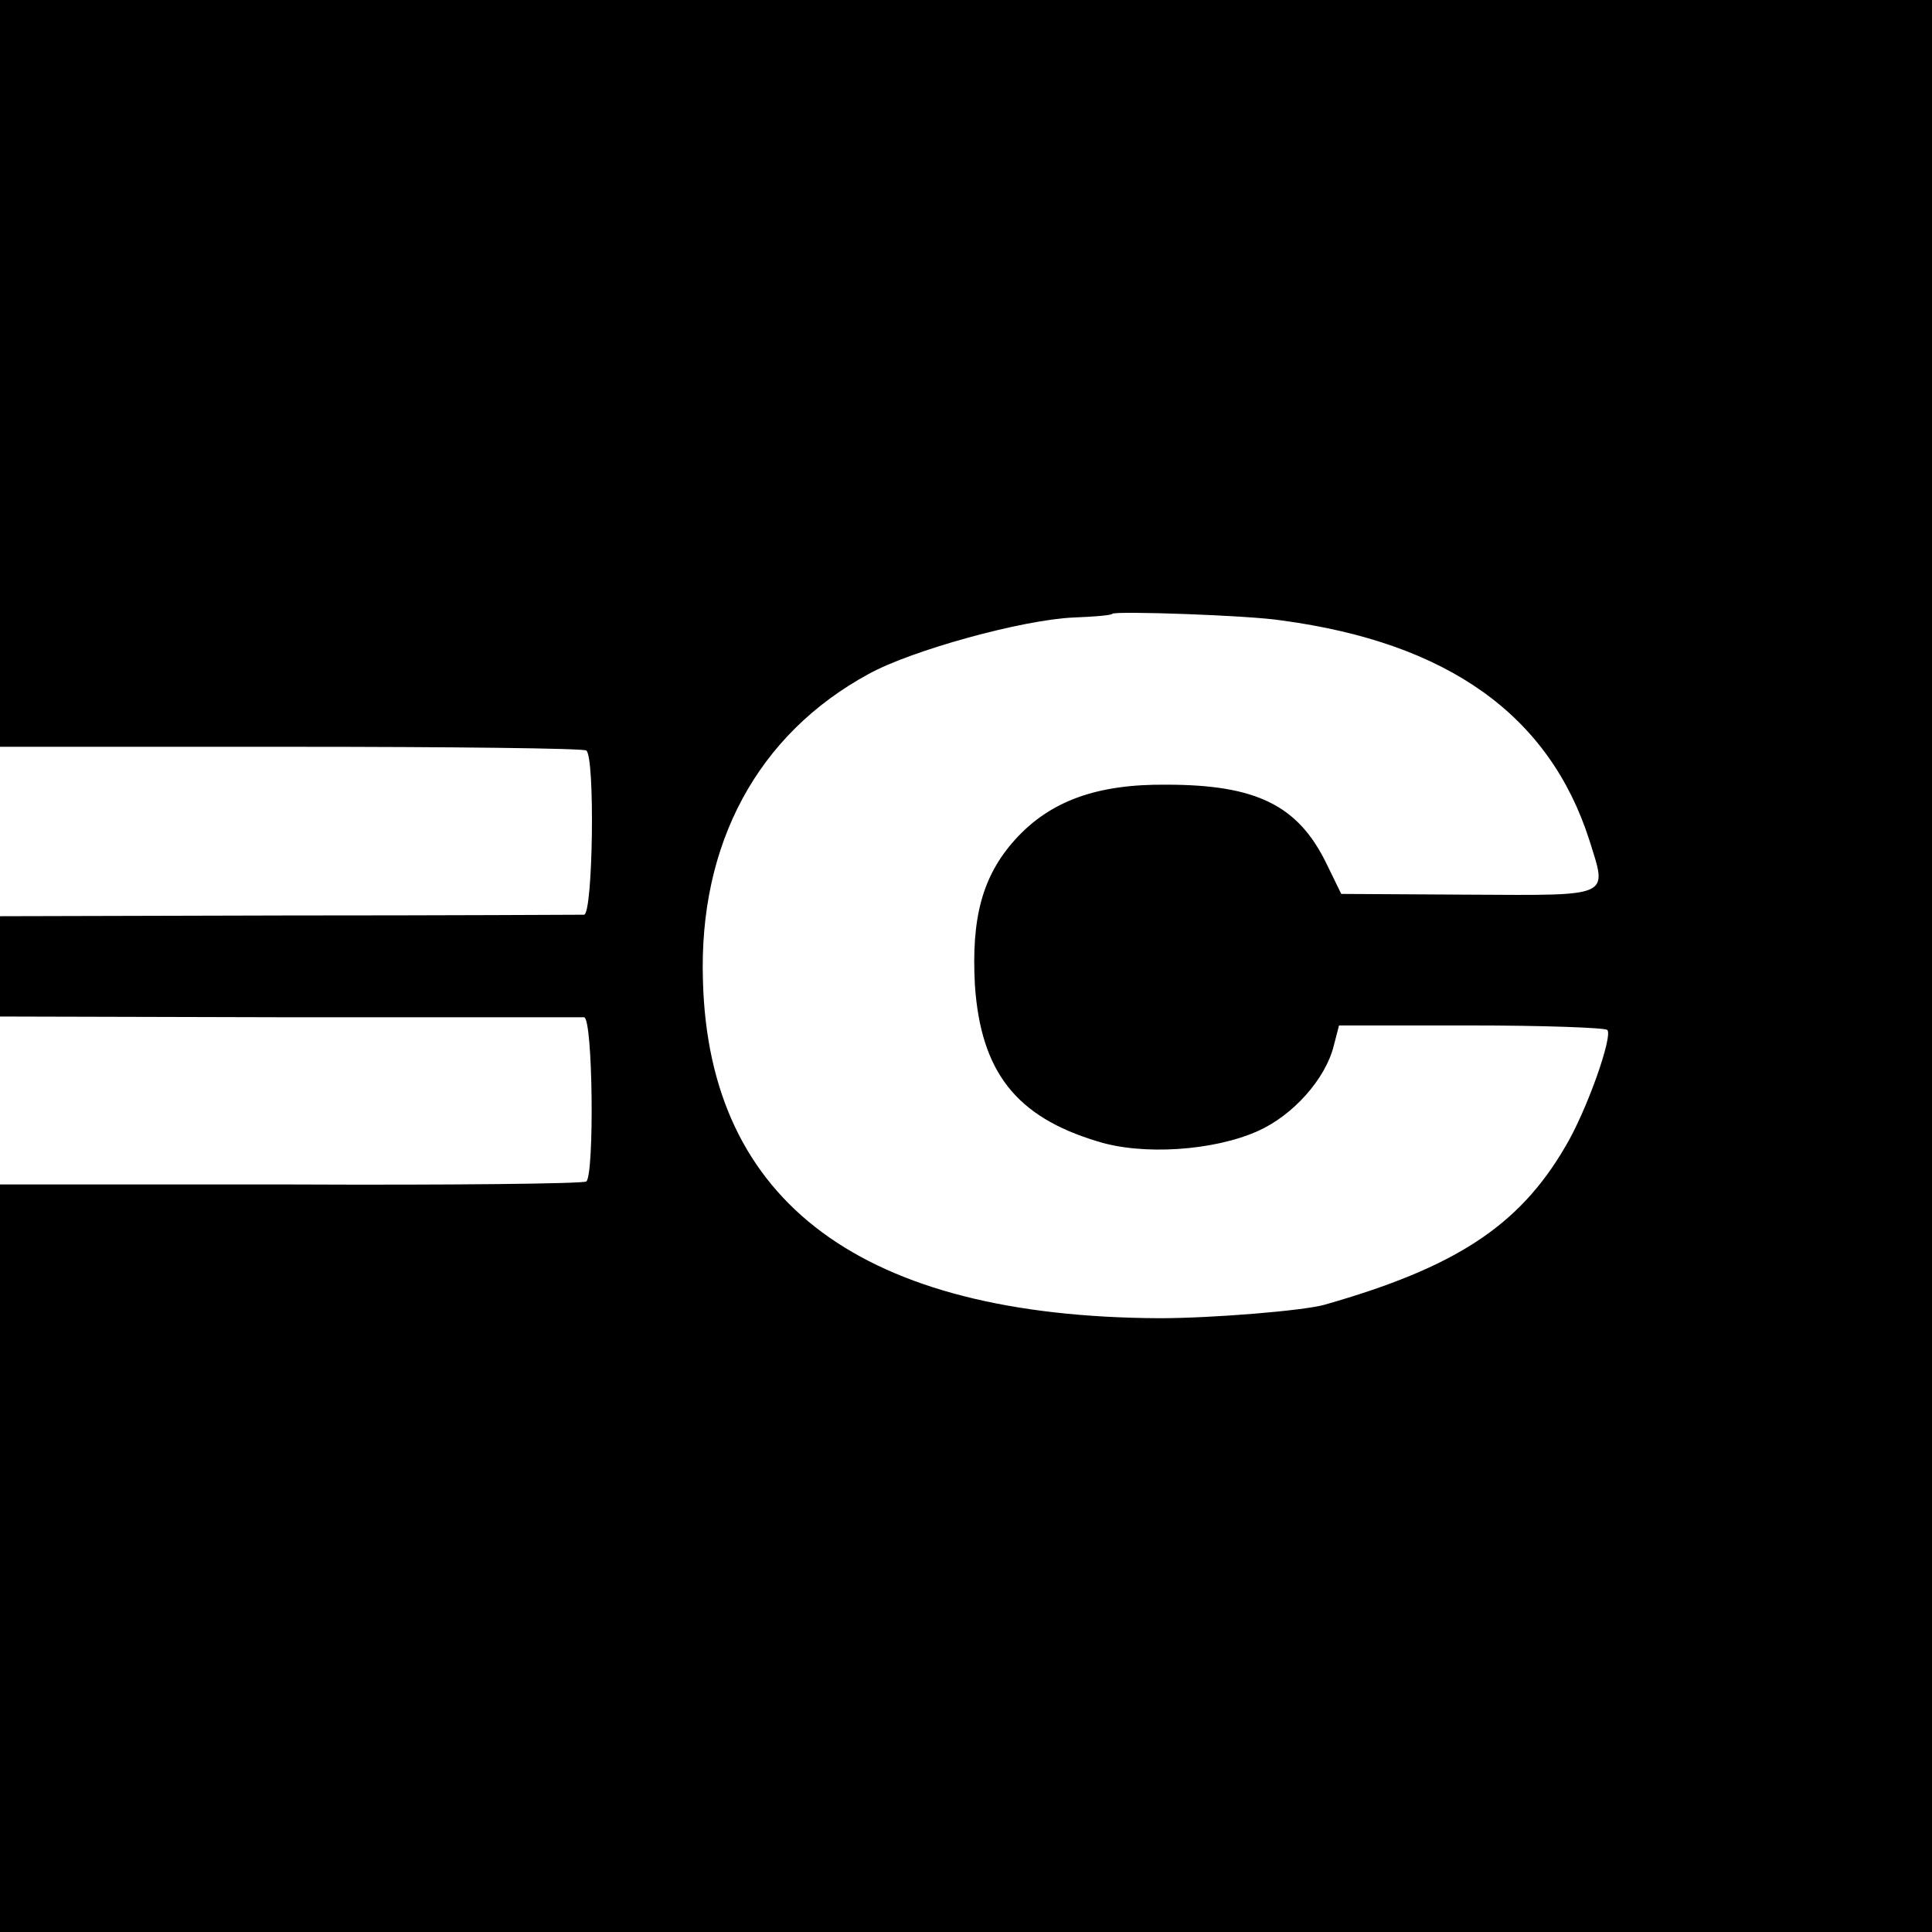 <?xml version="1.0" standalone="no"?>
<!DOCTYPE svg PUBLIC "-//W3C//DTD SVG 20010904//EN"
 "http://www.w3.org/TR/2001/REC-SVG-20010904/DTD/svg10.dtd">
<svg version="1.0" xmlns="http://www.w3.org/2000/svg"
 width="260pt" height="260pt" viewBox="0 0 260 260"
 preserveAspectRatio="xMidYMid meet">
<g transform="translate(0,260) scale(0.1,-0.1)"
fill="#000000" stroke="none">
<path d="M0 2097 l0 -502 391 0 c215 0 394 -2 398 -5 12 -9 9 -220 -3 -221 -6
0 -185 -1 -398 -1 l-388 -1 0 -67 0 -68 388 -1 c213 0 392 0 398 0 12 -1 14
-212 3 -221 -4 -3 -183 -5 -398 -4 l-391 0 0 -503 0 -503 1300 0 1300 0 0
1300 0 1300 -1300 0 -1300 0 0 -503z m1725 -332 c223 -30 360 -127 414 -296
24 -77 32 -74 -161 -73 l-173 1 -20 41 c-38 78 -94 106 -215 106 -94 1 -157
-22 -204 -74 -44 -49 -59 -105 -54 -196 8 -116 55 -177 165 -210 60 -19 156
-13 216 14 47 21 91 70 102 115 l7 27 177 0 c98 0 180 -3 184 -6 8 -8 -28
-110 -57 -158 -62 -106 -148 -162 -324 -212 -29 -8 -151 -18 -222 -18 -399 2
-606 155 -614 454 -6 185 74 332 223 413 58 32 207 73 276 76 27 1 51 3 52 5
4 4 184 -2 228 -9z"/>
</g>
</svg>
